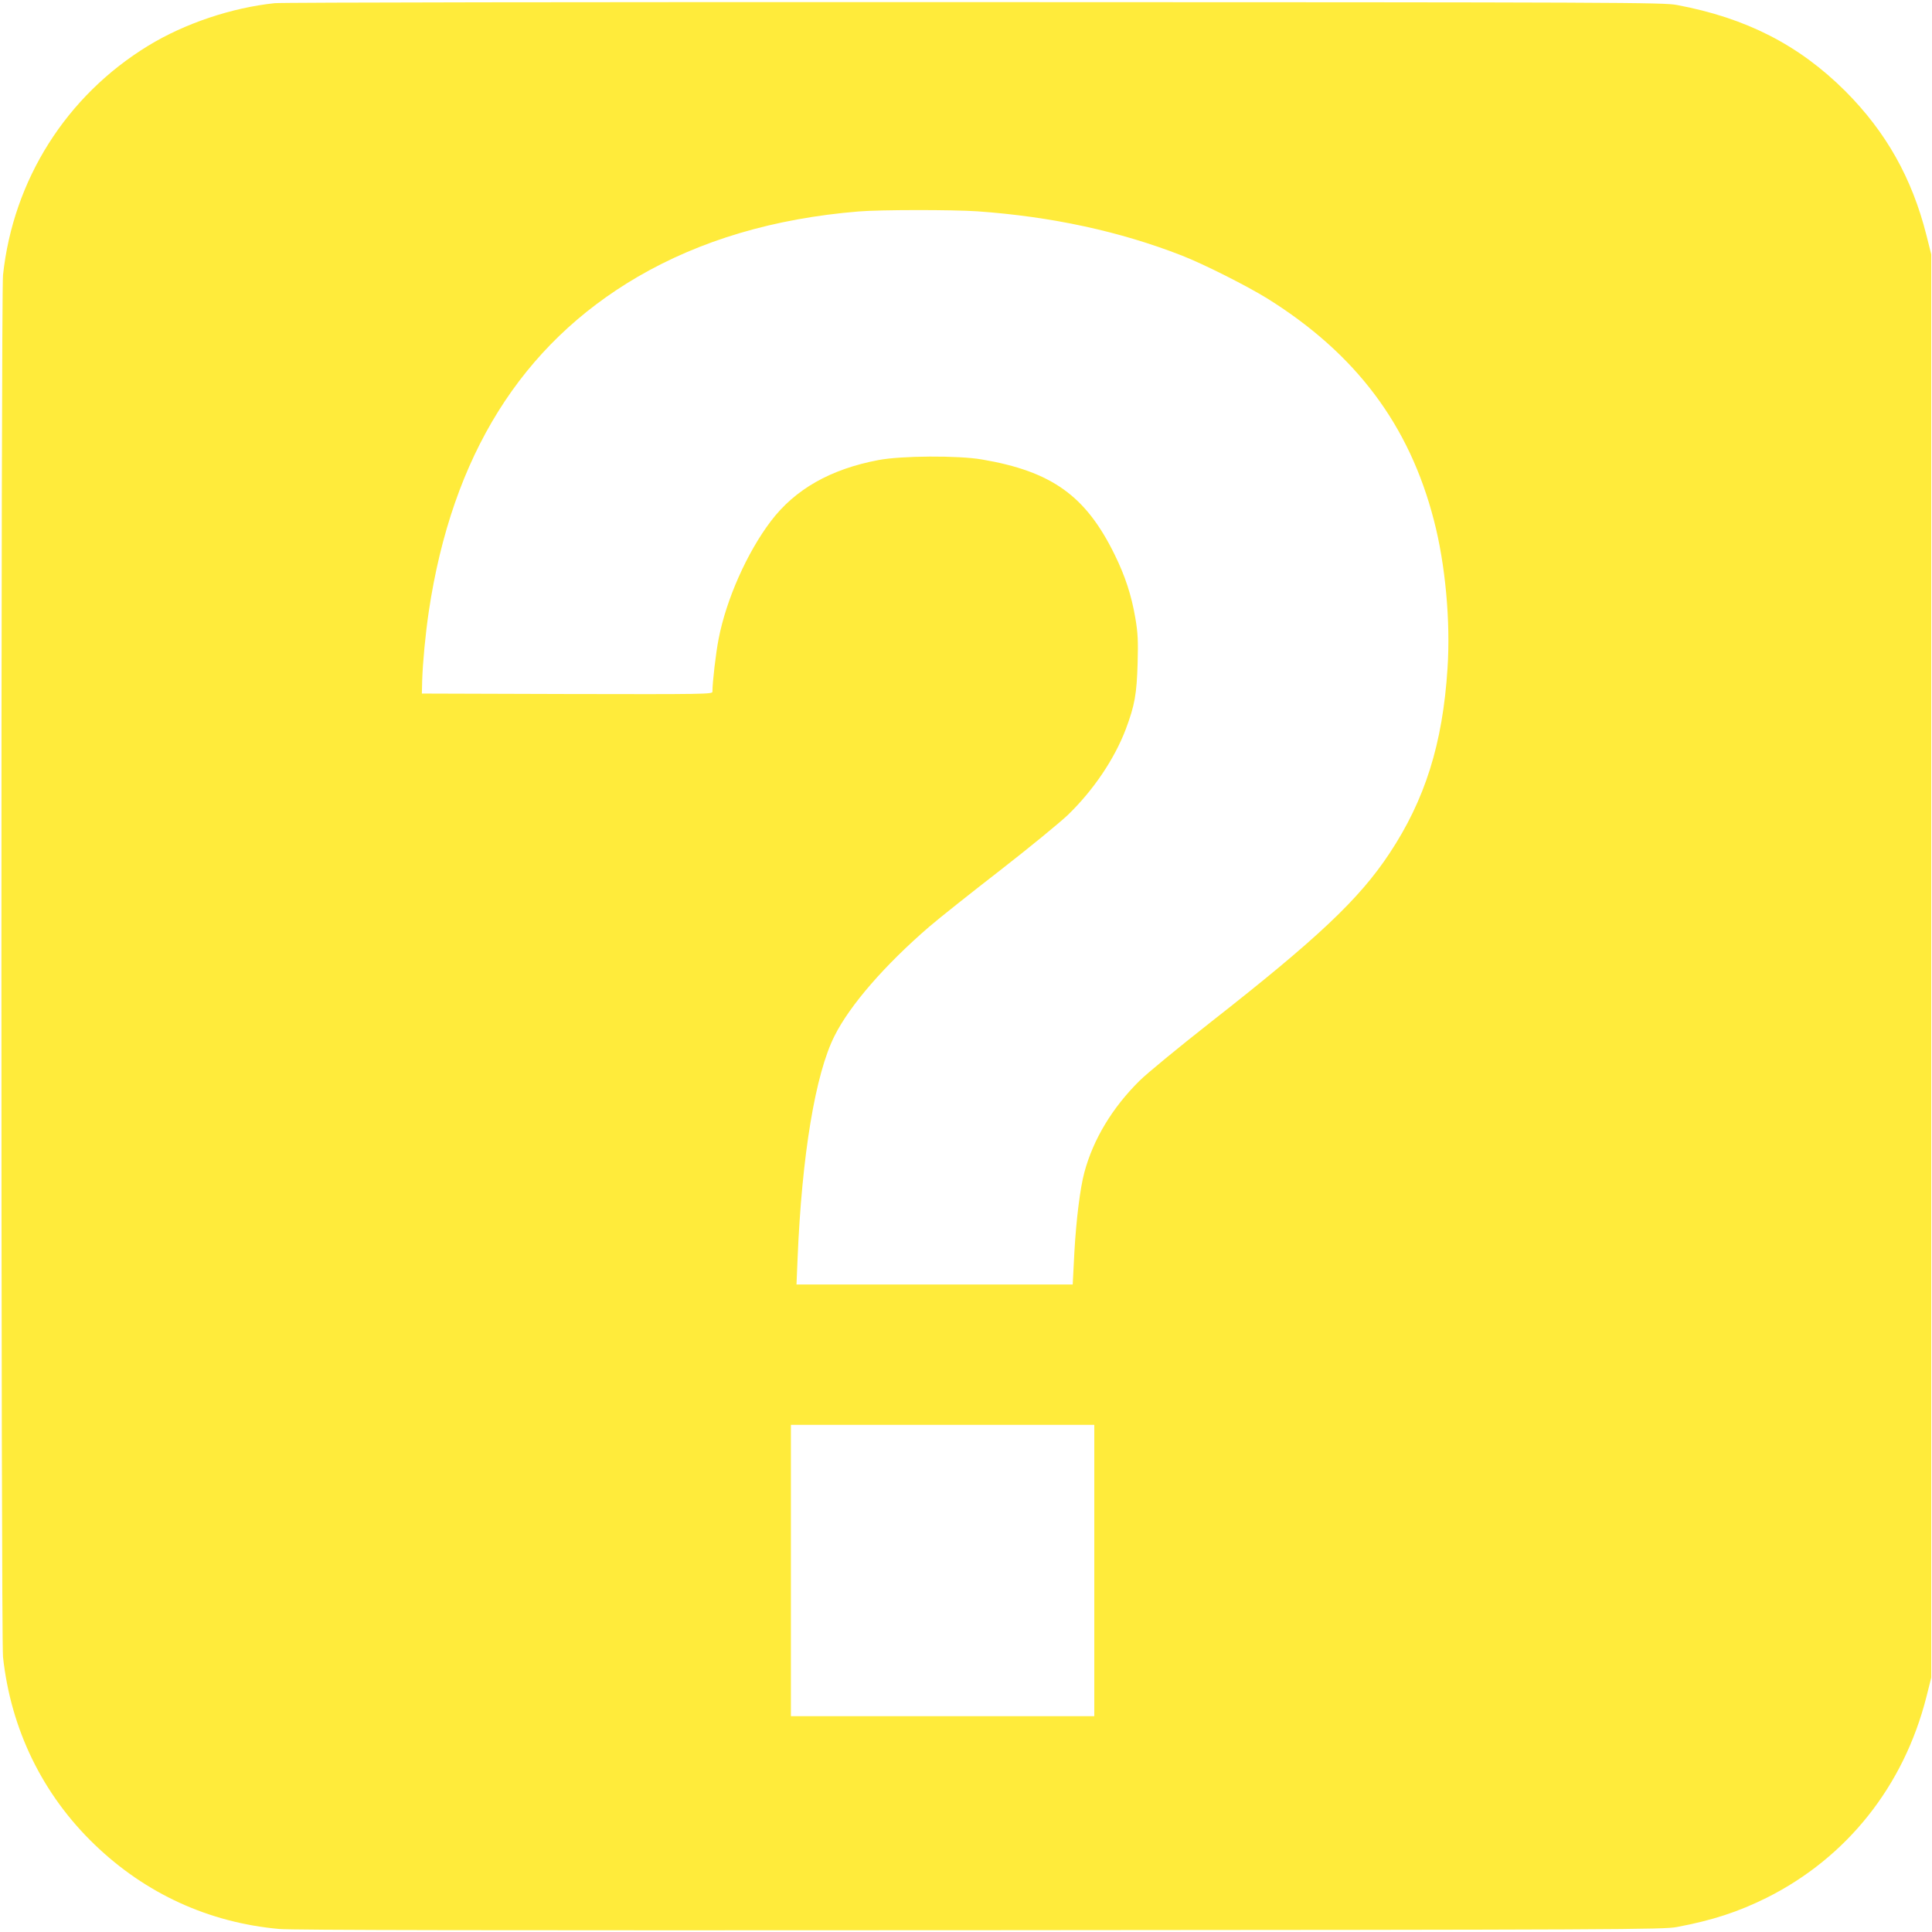 <?xml version="1.0" standalone="no"?>
<!DOCTYPE svg PUBLIC "-//W3C//DTD SVG 20010904//EN"
 "http://www.w3.org/TR/2001/REC-SVG-20010904/DTD/svg10.dtd">
<svg version="1.0" xmlns="http://www.w3.org/2000/svg"
 width="1280pt" height="1280pt" viewBox="0 0 1280 1280"
 preserveAspectRatio="xMidYMid meet">
<g transform="translate(0,1280) scale(0.1,-0.1)"
fill="#ffeb3b" stroke="none">
<path d="M1820 12779 c-285 -30 -596 -134 -838 -282 -542 -331 -894 -887 -962
-1519 -14 -135 -14 -9021 0 -9156 52 -480 262 -911 606 -1242 338 -326 758
-518 1224 -560 91 -8 1367 -10 4645 -8 4277 3 4525 4 4615 21 234 44 406 100
595 194 531 266 908 739 1058 1331 l32 127 0 4715 0 4715 -32 127 c-96 380
-268 684 -537 954 -307 306 -657 485 -1116 571 -90 17 -335 18 -4650 19 -2549
1 -4592 -2 -4640 -7z m4655 -1379 c494 -35 945 -133 1355 -293 146 -57 433
-202 567 -285 586 -366 940 -837 1103 -1469 76 -291 111 -671 90 -983 -32
-498 -149 -869 -385 -1225 -200 -302 -474 -561 -1185 -1118 -211 -166 -423
-340 -470 -387 -181 -179 -307 -388 -366 -608 -28 -104 -54 -314 -66 -529
l-11 -213 -915 0 -915 0 7 168 c28 687 118 1228 245 1479 102 204 335 471 626
722 66 57 278 225 470 374 193 150 394 315 449 367 170 164 310 372 385 570
59 158 72 231 78 435 4 151 2 199 -15 300 -26 152 -68 280 -137 420 -191 390
-416 552 -880 631 -157 27 -533 25 -685 -4 -318 -60 -553 -194 -713 -405 -158
-208 -296 -520 -346 -780 -18 -91 -41 -287 -41 -350 0 -16 -51 -17 -962 -15
l-963 3 2 85 c4 122 21 304 44 460 154 1030 613 1765 1382 2215 417 243 905
388 1465 434 142 12 625 12 787 1z m775 -9005 l0 -965 -1005 0 -1005 0 0 965
0 965 1005 0 1005 0 0 -965z"/>
</g>
</svg>
